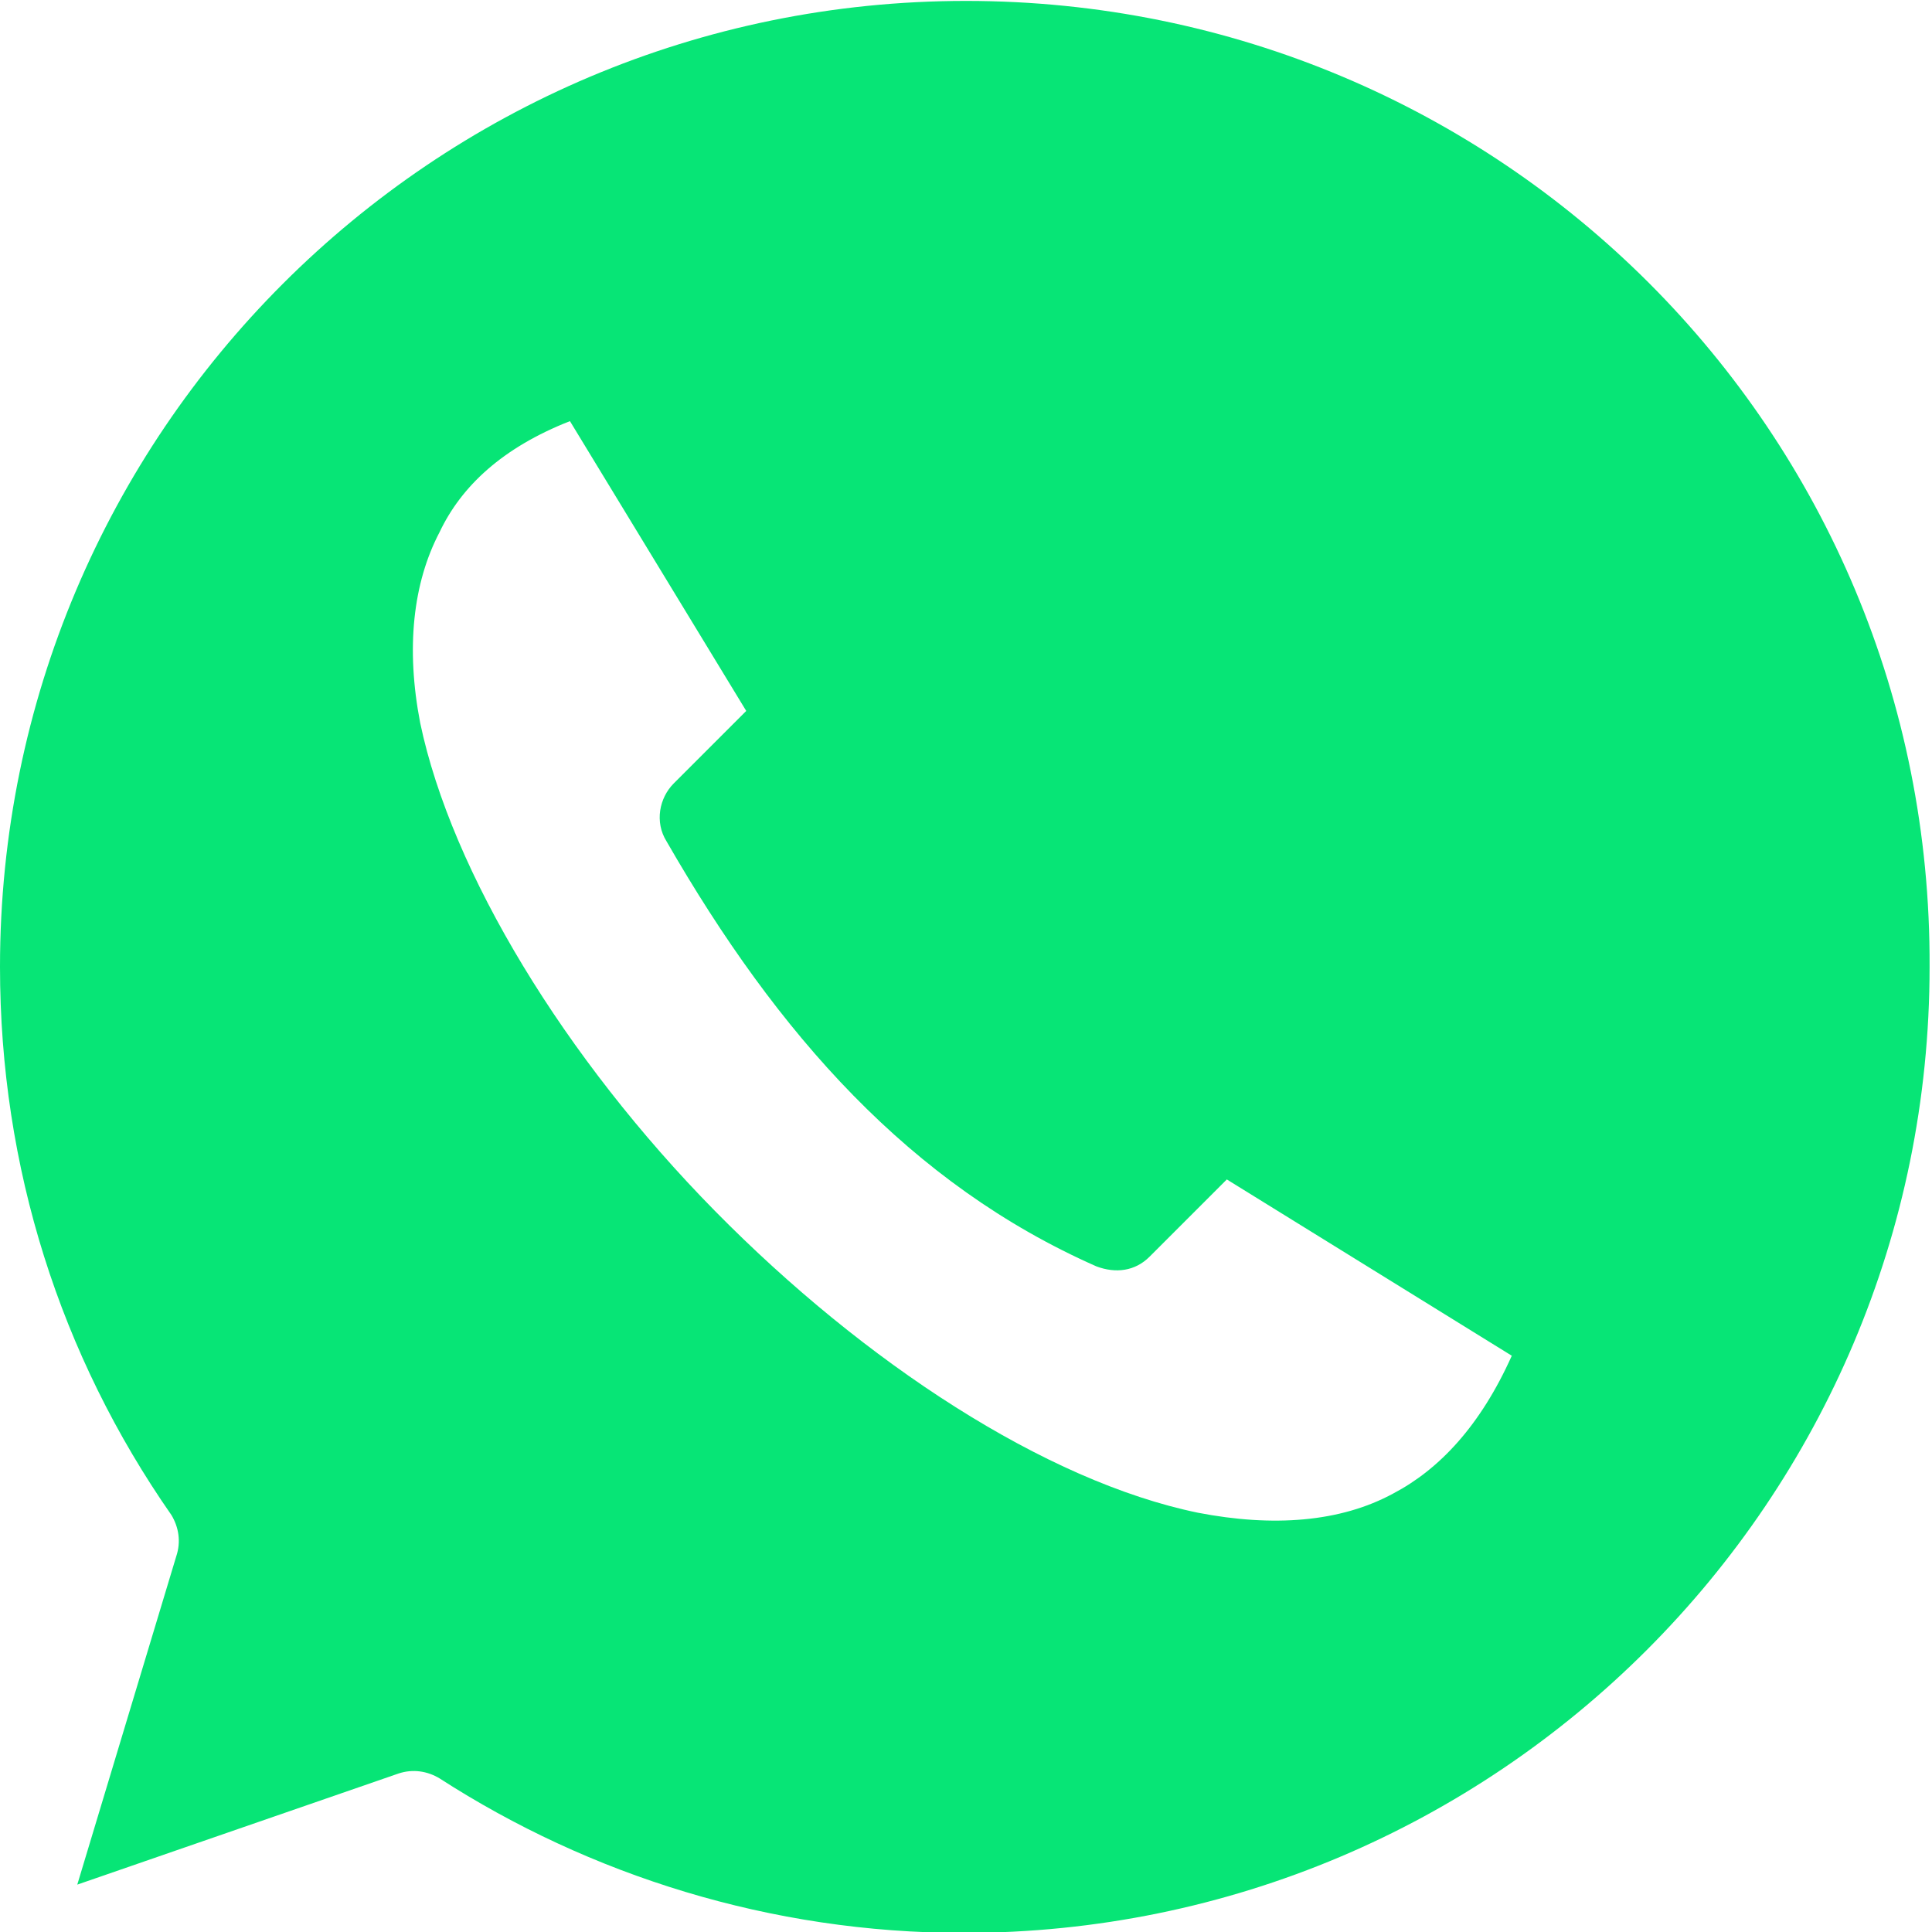 <svg xmlns:dc="http://purl.org/dc/elements/1.1/" xmlns:inkscape="http://www.inkscape.org/namespaces/inkscape" xmlns:svg="http://www.w3.org/2000/svg" xmlns:rdf="http://www.w3.org/1999/02/22-rdf-syntax-ns#" xmlns:sodipodi="http://sodipodi.sourceforge.net/DTD/sodipodi-0.dtd" xmlns:cc="http://creativecommons.org/ns#" xmlns="http://www.w3.org/2000/svg" xmlns:xlink="http://www.w3.org/1999/xlink" id="Capa_1" x="0px" y="0px" viewBox="-189 198 80 80" style="enable-background:new -189 198 80 80;" xml:space="preserve"><style type="text/css">	.st0{fill:#07E576;}</style><g transform="translate(0,-952.362)">	<path class="st0" d="M-149,1150.4c-22.1,0-40,17.9-40,40c0,8.3,2.5,16.1,7.1,22.7c0.3,0.5,0.4,1.1,0.2,1.7l-4.1,13.6l13.3-4.6  c0.6-0.2,1.2-0.1,1.7,0.2c6.2,4,13.7,6.4,21.7,6.4c22.1,0,40-17.9,40-40C-109,1168.2-126.9,1150.4-149,1150.4z M-165.4,1167.8  l7.3,12l-3,3c-0.6,0.6-0.8,1.6-0.3,2.4c4.6,8,10.1,14.2,17.8,17.6c0.8,0.3,1.6,0.2,2.2-0.4l3.2-3.2l11.8,7.3  c-1.3,2.9-3,4.7-4.9,5.7c-2.2,1.2-5,1.4-8.1,0.8c-6.3-1.3-13.8-6.2-20-12.5s-10.9-14-12.2-20.2c-0.6-3.1-0.3-5.8,0.8-7.9  C-169.9,1170.5-168.2,1168.9-165.4,1167.8L-165.4,1167.8z"></path></g></svg>